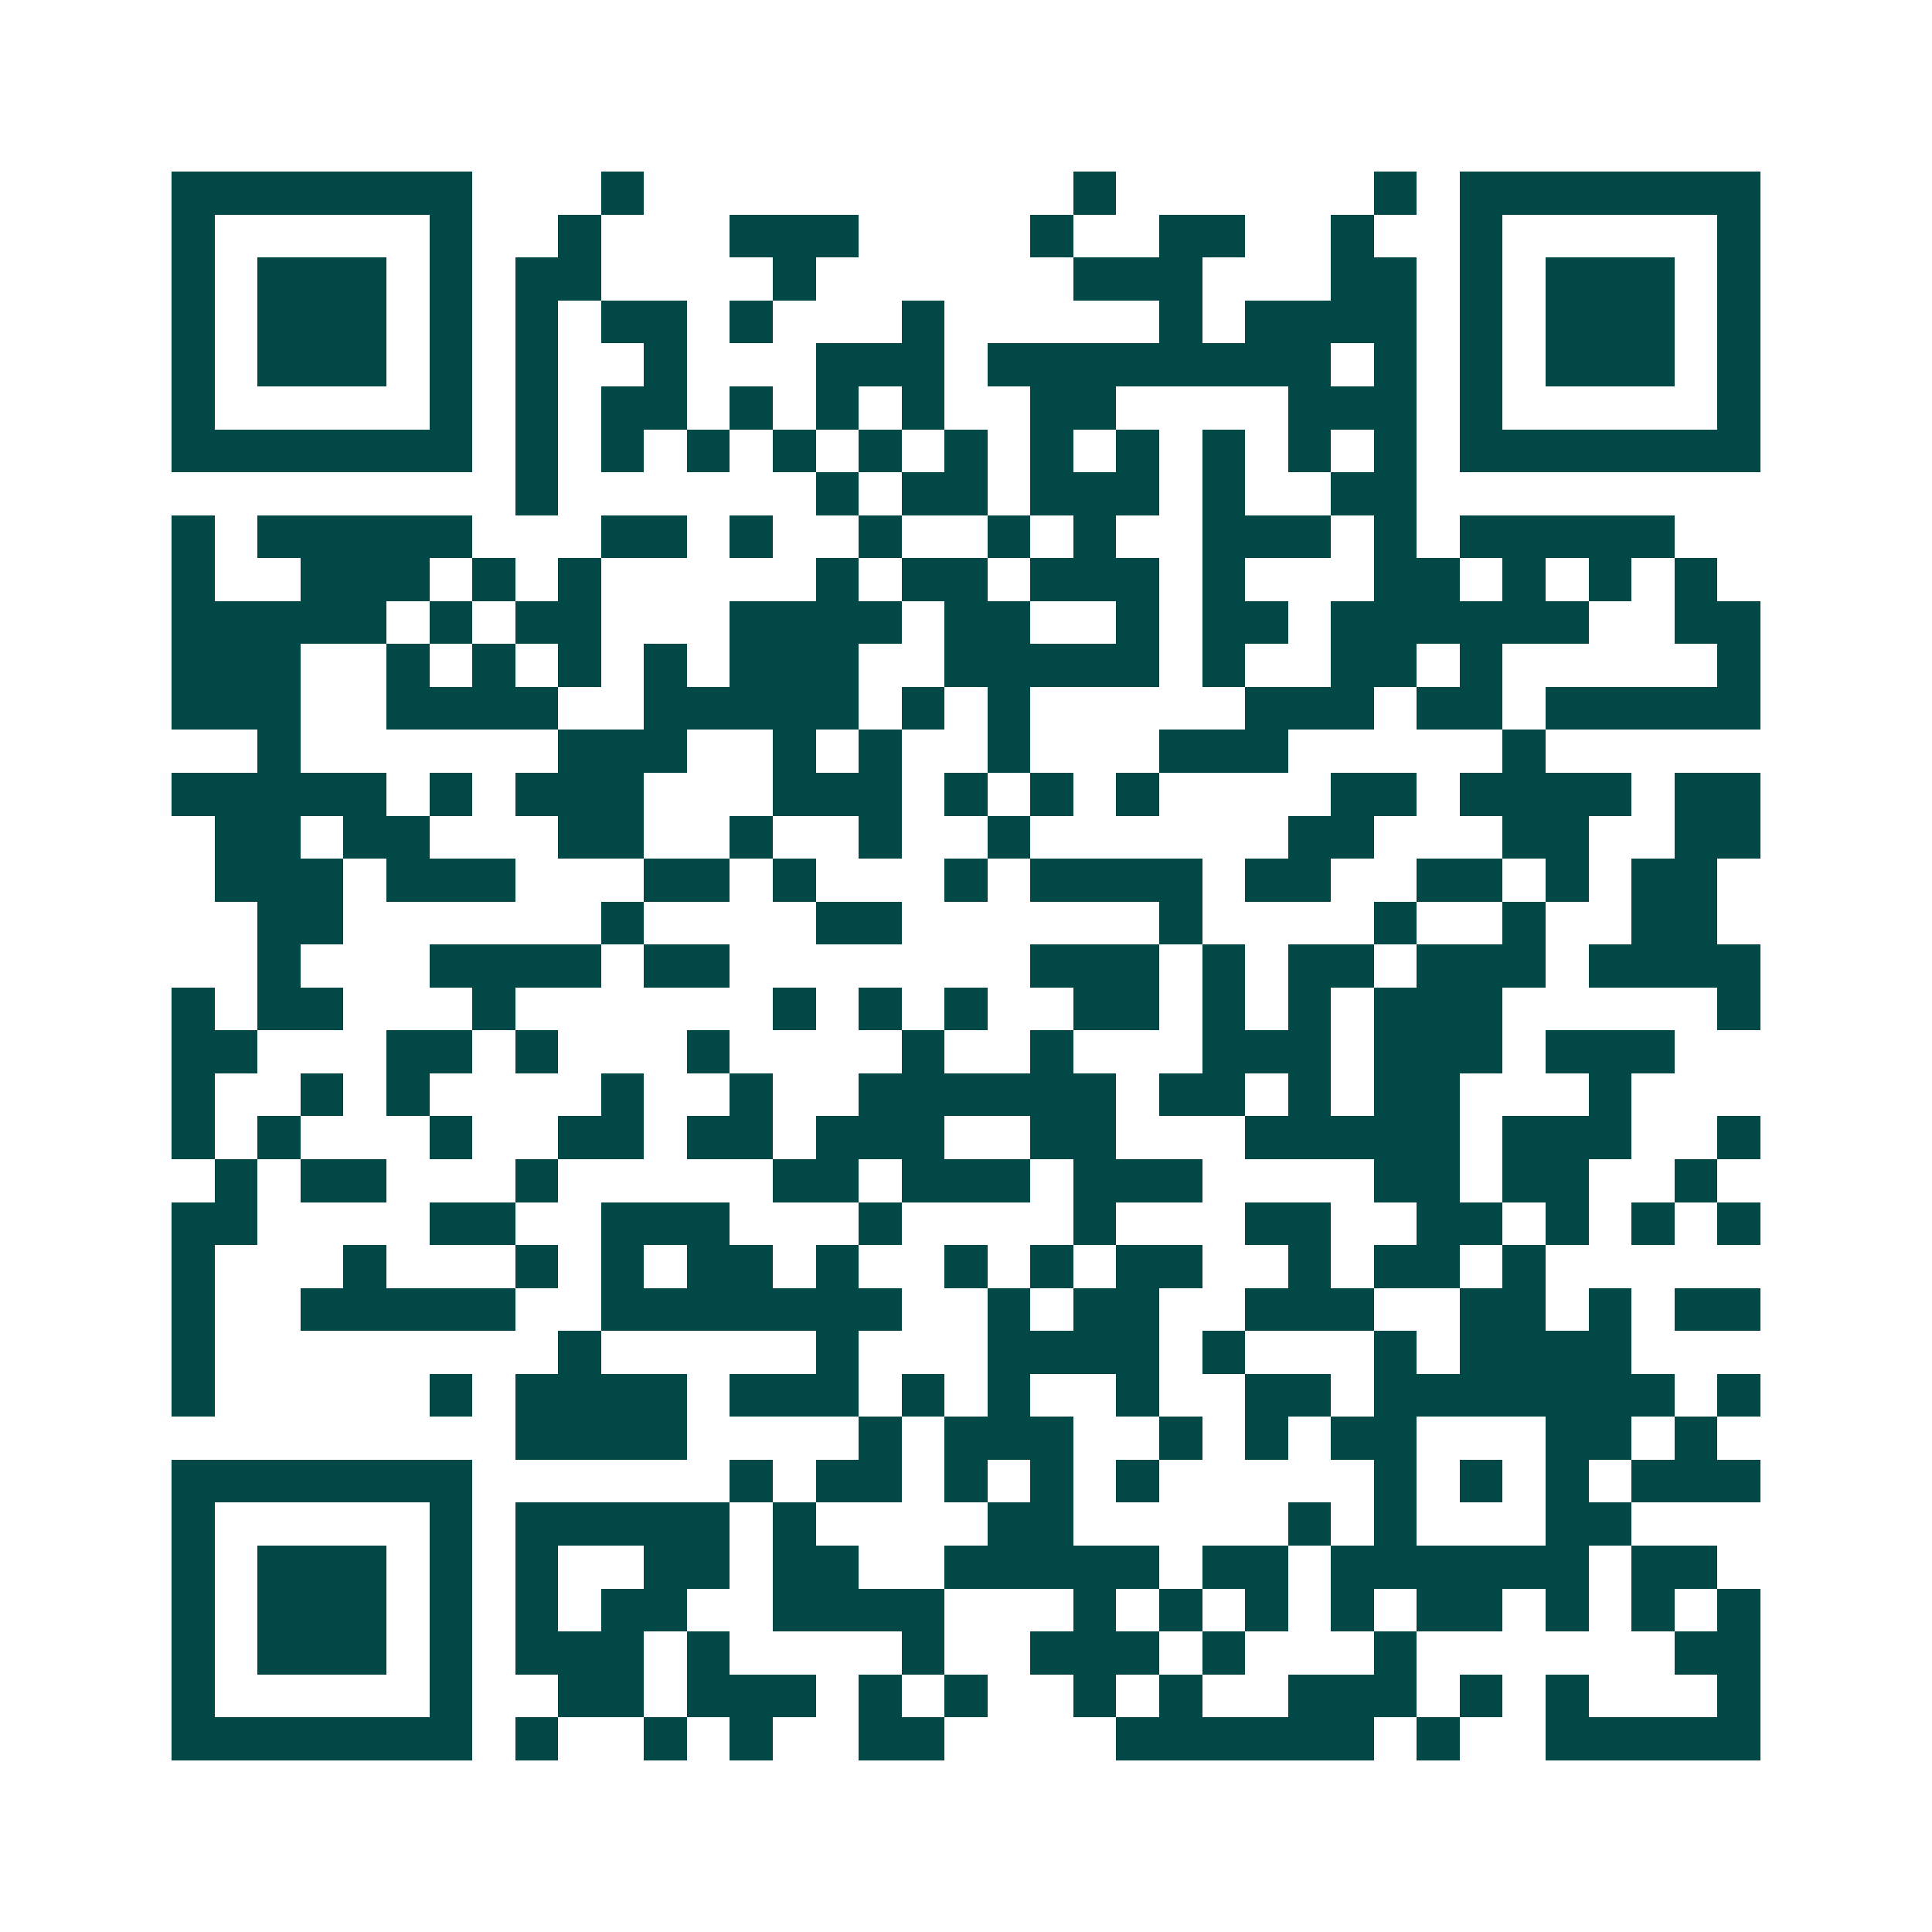 <svg xmlns="http://www.w3.org/2000/svg" width="200" height="200" viewBox="0 0 45 45" shape-rendering="crispEdges"><path fill="#ffffff" d="M0 0h45v45H0z"/><path stroke="#014847" d="M4 4.5h7m3 0h1m10 0h1m6 0h1m1 0h7M4 5.5h1m5 0h1m2 0h1m3 0h3m4 0h1m2 0h2m2 0h1m2 0h1m5 0h1M4 6.5h1m1 0h3m1 0h1m1 0h2m4 0h1m6 0h3m3 0h2m1 0h1m1 0h3m1 0h1M4 7.5h1m1 0h3m1 0h1m1 0h1m1 0h2m1 0h1m3 0h1m5 0h1m1 0h4m1 0h1m1 0h3m1 0h1M4 8.5h1m1 0h3m1 0h1m1 0h1m2 0h1m3 0h3m1 0h8m1 0h1m1 0h1m1 0h3m1 0h1M4 9.5h1m5 0h1m1 0h1m1 0h2m1 0h1m1 0h1m1 0h1m2 0h2m4 0h3m1 0h1m5 0h1M4 10.5h7m1 0h1m1 0h1m1 0h1m1 0h1m1 0h1m1 0h1m1 0h1m1 0h1m1 0h1m1 0h1m1 0h1m1 0h7M12 11.5h1m6 0h1m1 0h2m1 0h3m1 0h1m2 0h2M4 12.5h1m1 0h5m3 0h2m1 0h1m2 0h1m2 0h1m1 0h1m2 0h3m1 0h1m1 0h5M4 13.5h1m2 0h3m1 0h1m1 0h1m5 0h1m1 0h2m1 0h3m1 0h1m3 0h2m1 0h1m1 0h1m1 0h1M4 14.5h5m1 0h1m1 0h2m3 0h4m1 0h2m2 0h1m1 0h2m1 0h6m2 0h2M4 15.5h3m2 0h1m1 0h1m1 0h1m1 0h1m1 0h3m2 0h5m1 0h1m2 0h2m1 0h1m5 0h1M4 16.5h3m2 0h4m2 0h5m1 0h1m1 0h1m5 0h3m1 0h2m1 0h5M6 17.5h1m6 0h3m2 0h1m1 0h1m2 0h1m3 0h3m5 0h1M4 18.5h5m1 0h1m1 0h3m3 0h3m1 0h1m1 0h1m1 0h1m4 0h2m1 0h4m1 0h2M5 19.5h2m1 0h2m3 0h2m2 0h1m2 0h1m2 0h1m6 0h2m3 0h2m2 0h2M5 20.5h3m1 0h3m3 0h2m1 0h1m3 0h1m1 0h4m1 0h2m2 0h2m1 0h1m1 0h2M6 21.5h2m6 0h1m4 0h2m6 0h1m4 0h1m2 0h1m2 0h2M6 22.5h1m3 0h4m1 0h2m7 0h3m1 0h1m1 0h2m1 0h3m1 0h4M4 23.5h1m1 0h2m3 0h1m6 0h1m1 0h1m1 0h1m2 0h2m1 0h1m1 0h1m1 0h3m5 0h1M4 24.5h2m3 0h2m1 0h1m3 0h1m4 0h1m2 0h1m3 0h3m1 0h3m1 0h3M4 25.5h1m2 0h1m1 0h1m4 0h1m2 0h1m2 0h6m1 0h2m1 0h1m1 0h2m3 0h1M4 26.5h1m1 0h1m3 0h1m2 0h2m1 0h2m1 0h3m2 0h2m3 0h5m1 0h3m2 0h1M5 27.5h1m1 0h2m3 0h1m5 0h2m1 0h3m1 0h3m4 0h2m1 0h2m2 0h1M4 28.5h2m4 0h2m2 0h3m3 0h1m4 0h1m3 0h2m2 0h2m1 0h1m1 0h1m1 0h1M4 29.5h1m3 0h1m3 0h1m1 0h1m1 0h2m1 0h1m2 0h1m1 0h1m1 0h2m2 0h1m1 0h2m1 0h1M4 30.5h1m2 0h5m2 0h7m2 0h1m1 0h2m2 0h3m2 0h2m1 0h1m1 0h2M4 31.5h1m8 0h1m5 0h1m3 0h4m1 0h1m3 0h1m1 0h4M4 32.5h1m5 0h1m1 0h4m1 0h3m1 0h1m1 0h1m2 0h1m2 0h2m1 0h7m1 0h1M12 33.5h4m4 0h1m1 0h3m2 0h1m1 0h1m1 0h2m3 0h2m1 0h1M4 34.5h7m6 0h1m1 0h2m1 0h1m1 0h1m1 0h1m5 0h1m1 0h1m1 0h1m1 0h3M4 35.5h1m5 0h1m1 0h5m1 0h1m4 0h2m5 0h1m1 0h1m3 0h2M4 36.5h1m1 0h3m1 0h1m1 0h1m2 0h2m1 0h2m2 0h5m1 0h2m1 0h6m1 0h2M4 37.5h1m1 0h3m1 0h1m1 0h1m1 0h2m2 0h4m3 0h1m1 0h1m1 0h1m1 0h1m1 0h2m1 0h1m1 0h1m1 0h1M4 38.5h1m1 0h3m1 0h1m1 0h3m1 0h1m4 0h1m2 0h3m1 0h1m3 0h1m6 0h2M4 39.5h1m5 0h1m2 0h2m1 0h3m1 0h1m1 0h1m2 0h1m1 0h1m2 0h3m1 0h1m1 0h1m3 0h1M4 40.5h7m1 0h1m2 0h1m1 0h1m2 0h2m4 0h6m1 0h1m2 0h5"/></svg>
